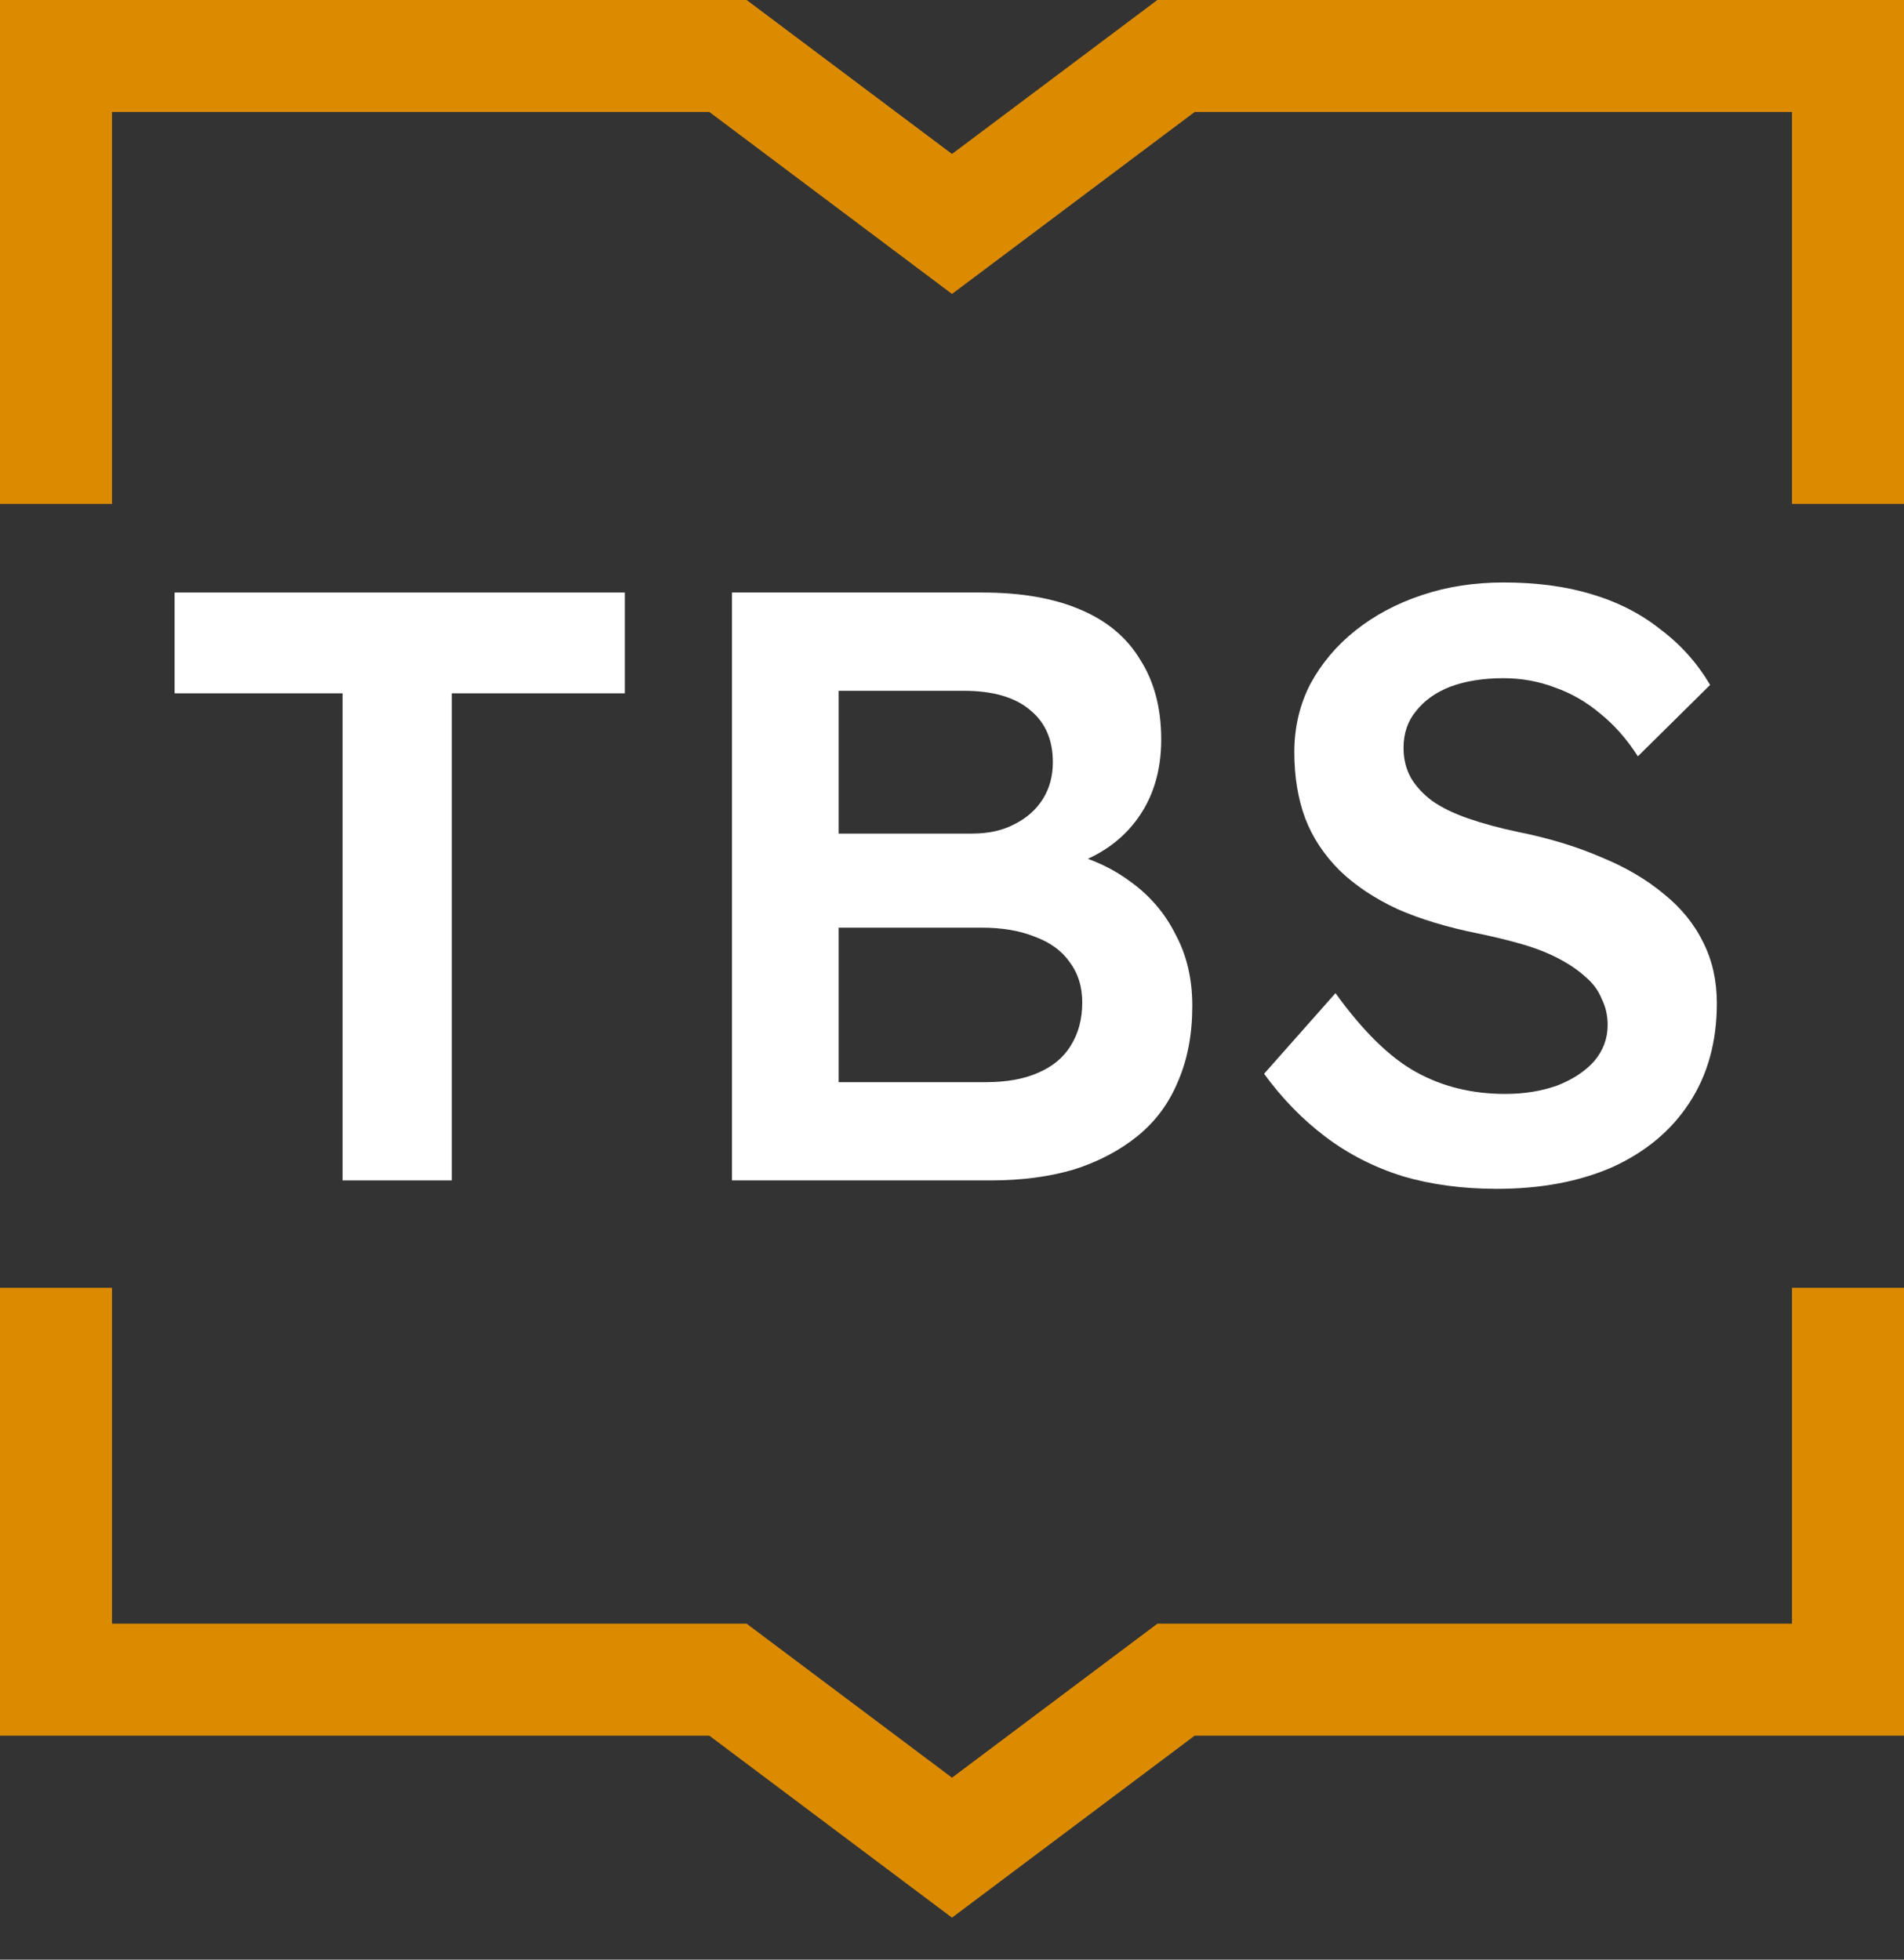 <svg width="34" height="35" viewBox="0 0 34 35" fill="black" xmlns="http://www.w3.org/2000/svg">
<rect x="0" y="0" width="34" height="35" fill="#333333" stroke="none"/>
<path d="M6.118 21.083V12.383H3.118V10.583H11.158V12.383H8.068V21.083H6.118Z" fill="white"/>
<path d="M13.071 21.083V10.583H17.541C18.231 10.583 18.811 10.683 19.281 10.883C19.761 11.083 20.121 11.383 20.361 11.783C20.611 12.173 20.736 12.648 20.736 13.208C20.736 13.788 20.581 14.278 20.271 14.678C19.961 15.078 19.526 15.353 18.966 15.503L18.951 15.203C19.421 15.303 19.831 15.483 20.181 15.743C20.531 15.993 20.801 16.308 20.991 16.688C21.191 17.058 21.291 17.483 21.291 17.963C21.291 18.473 21.206 18.923 21.036 19.313C20.876 19.703 20.636 20.028 20.316 20.288C19.996 20.548 19.616 20.748 19.176 20.888C18.736 21.018 18.241 21.083 17.691 21.083H13.071ZM14.976 19.328H17.601C17.971 19.328 18.281 19.273 18.531 19.163C18.791 19.053 18.986 18.893 19.116 18.683C19.256 18.463 19.326 18.203 19.326 17.903C19.326 17.623 19.251 17.383 19.101 17.183C18.961 16.983 18.756 16.833 18.486 16.733C18.216 16.623 17.896 16.568 17.526 16.568H14.976V19.328ZM14.976 14.888H17.361C17.651 14.888 17.901 14.833 18.111 14.723C18.331 14.613 18.501 14.463 18.621 14.273C18.741 14.083 18.801 13.863 18.801 13.613C18.801 13.213 18.666 12.903 18.396 12.683C18.126 12.453 17.731 12.338 17.211 12.338H14.976V14.888Z" fill="white"/>
<path d="M26.728 21.233C26.118 21.233 25.558 21.158 25.048 21.008C24.538 20.848 24.078 20.613 23.668 20.303C23.258 19.993 22.893 19.618 22.573 19.178L23.848 17.738C24.338 18.418 24.818 18.888 25.288 19.148C25.758 19.408 26.288 19.538 26.878 19.538C27.218 19.538 27.528 19.488 27.808 19.388C28.088 19.278 28.308 19.133 28.468 18.953C28.628 18.763 28.708 18.548 28.708 18.308C28.708 18.138 28.673 17.983 28.603 17.843C28.543 17.693 28.448 17.563 28.318 17.453C28.188 17.333 28.028 17.223 27.838 17.123C27.648 17.023 27.433 16.938 27.193 16.868C26.953 16.798 26.688 16.733 26.398 16.673C25.848 16.563 25.368 16.418 24.958 16.238C24.548 16.048 24.203 15.818 23.923 15.548C23.643 15.268 23.438 14.958 23.308 14.618C23.178 14.268 23.113 13.873 23.113 13.433C23.113 12.993 23.208 12.588 23.398 12.218C23.598 11.848 23.868 11.528 24.208 11.258C24.548 10.988 24.943 10.778 25.393 10.628C25.843 10.478 26.328 10.403 26.848 10.403C27.438 10.403 27.963 10.473 28.423 10.613C28.893 10.753 29.303 10.963 29.653 11.243C30.013 11.513 30.308 11.843 30.538 12.233L29.248 13.508C29.048 13.198 28.823 12.943 28.573 12.743C28.323 12.533 28.053 12.378 27.763 12.278C27.473 12.168 27.168 12.113 26.848 12.113C26.488 12.113 26.173 12.163 25.903 12.263C25.643 12.363 25.438 12.508 25.288 12.698C25.138 12.878 25.063 13.098 25.063 13.358C25.063 13.558 25.108 13.738 25.198 13.898C25.288 14.048 25.413 14.183 25.573 14.303C25.743 14.423 25.958 14.528 26.218 14.618C26.478 14.708 26.773 14.788 27.103 14.858C27.653 14.968 28.148 15.118 28.588 15.308C29.028 15.488 29.403 15.708 29.713 15.968C30.023 16.218 30.258 16.508 30.418 16.838C30.578 17.158 30.658 17.518 30.658 17.918C30.658 18.608 30.493 19.203 30.163 19.703C29.843 20.193 29.388 20.573 28.798 20.843C28.208 21.103 27.518 21.233 26.728 21.233Z" fill="white"/>
<path fillRule="evenodd" clipRule="evenodd" d="M0 0H13.333L17 2.75L20.667 0H34V9H32V2H21.333L17 5.25L12.667 2H2V9H0V0ZM2 29V23H0V31H12.667L17 34.25L21.333 31H34V23H32V29H20.667L17 31.75L13.333 29H2Z" fill="#DC8B01"/>
</svg>

